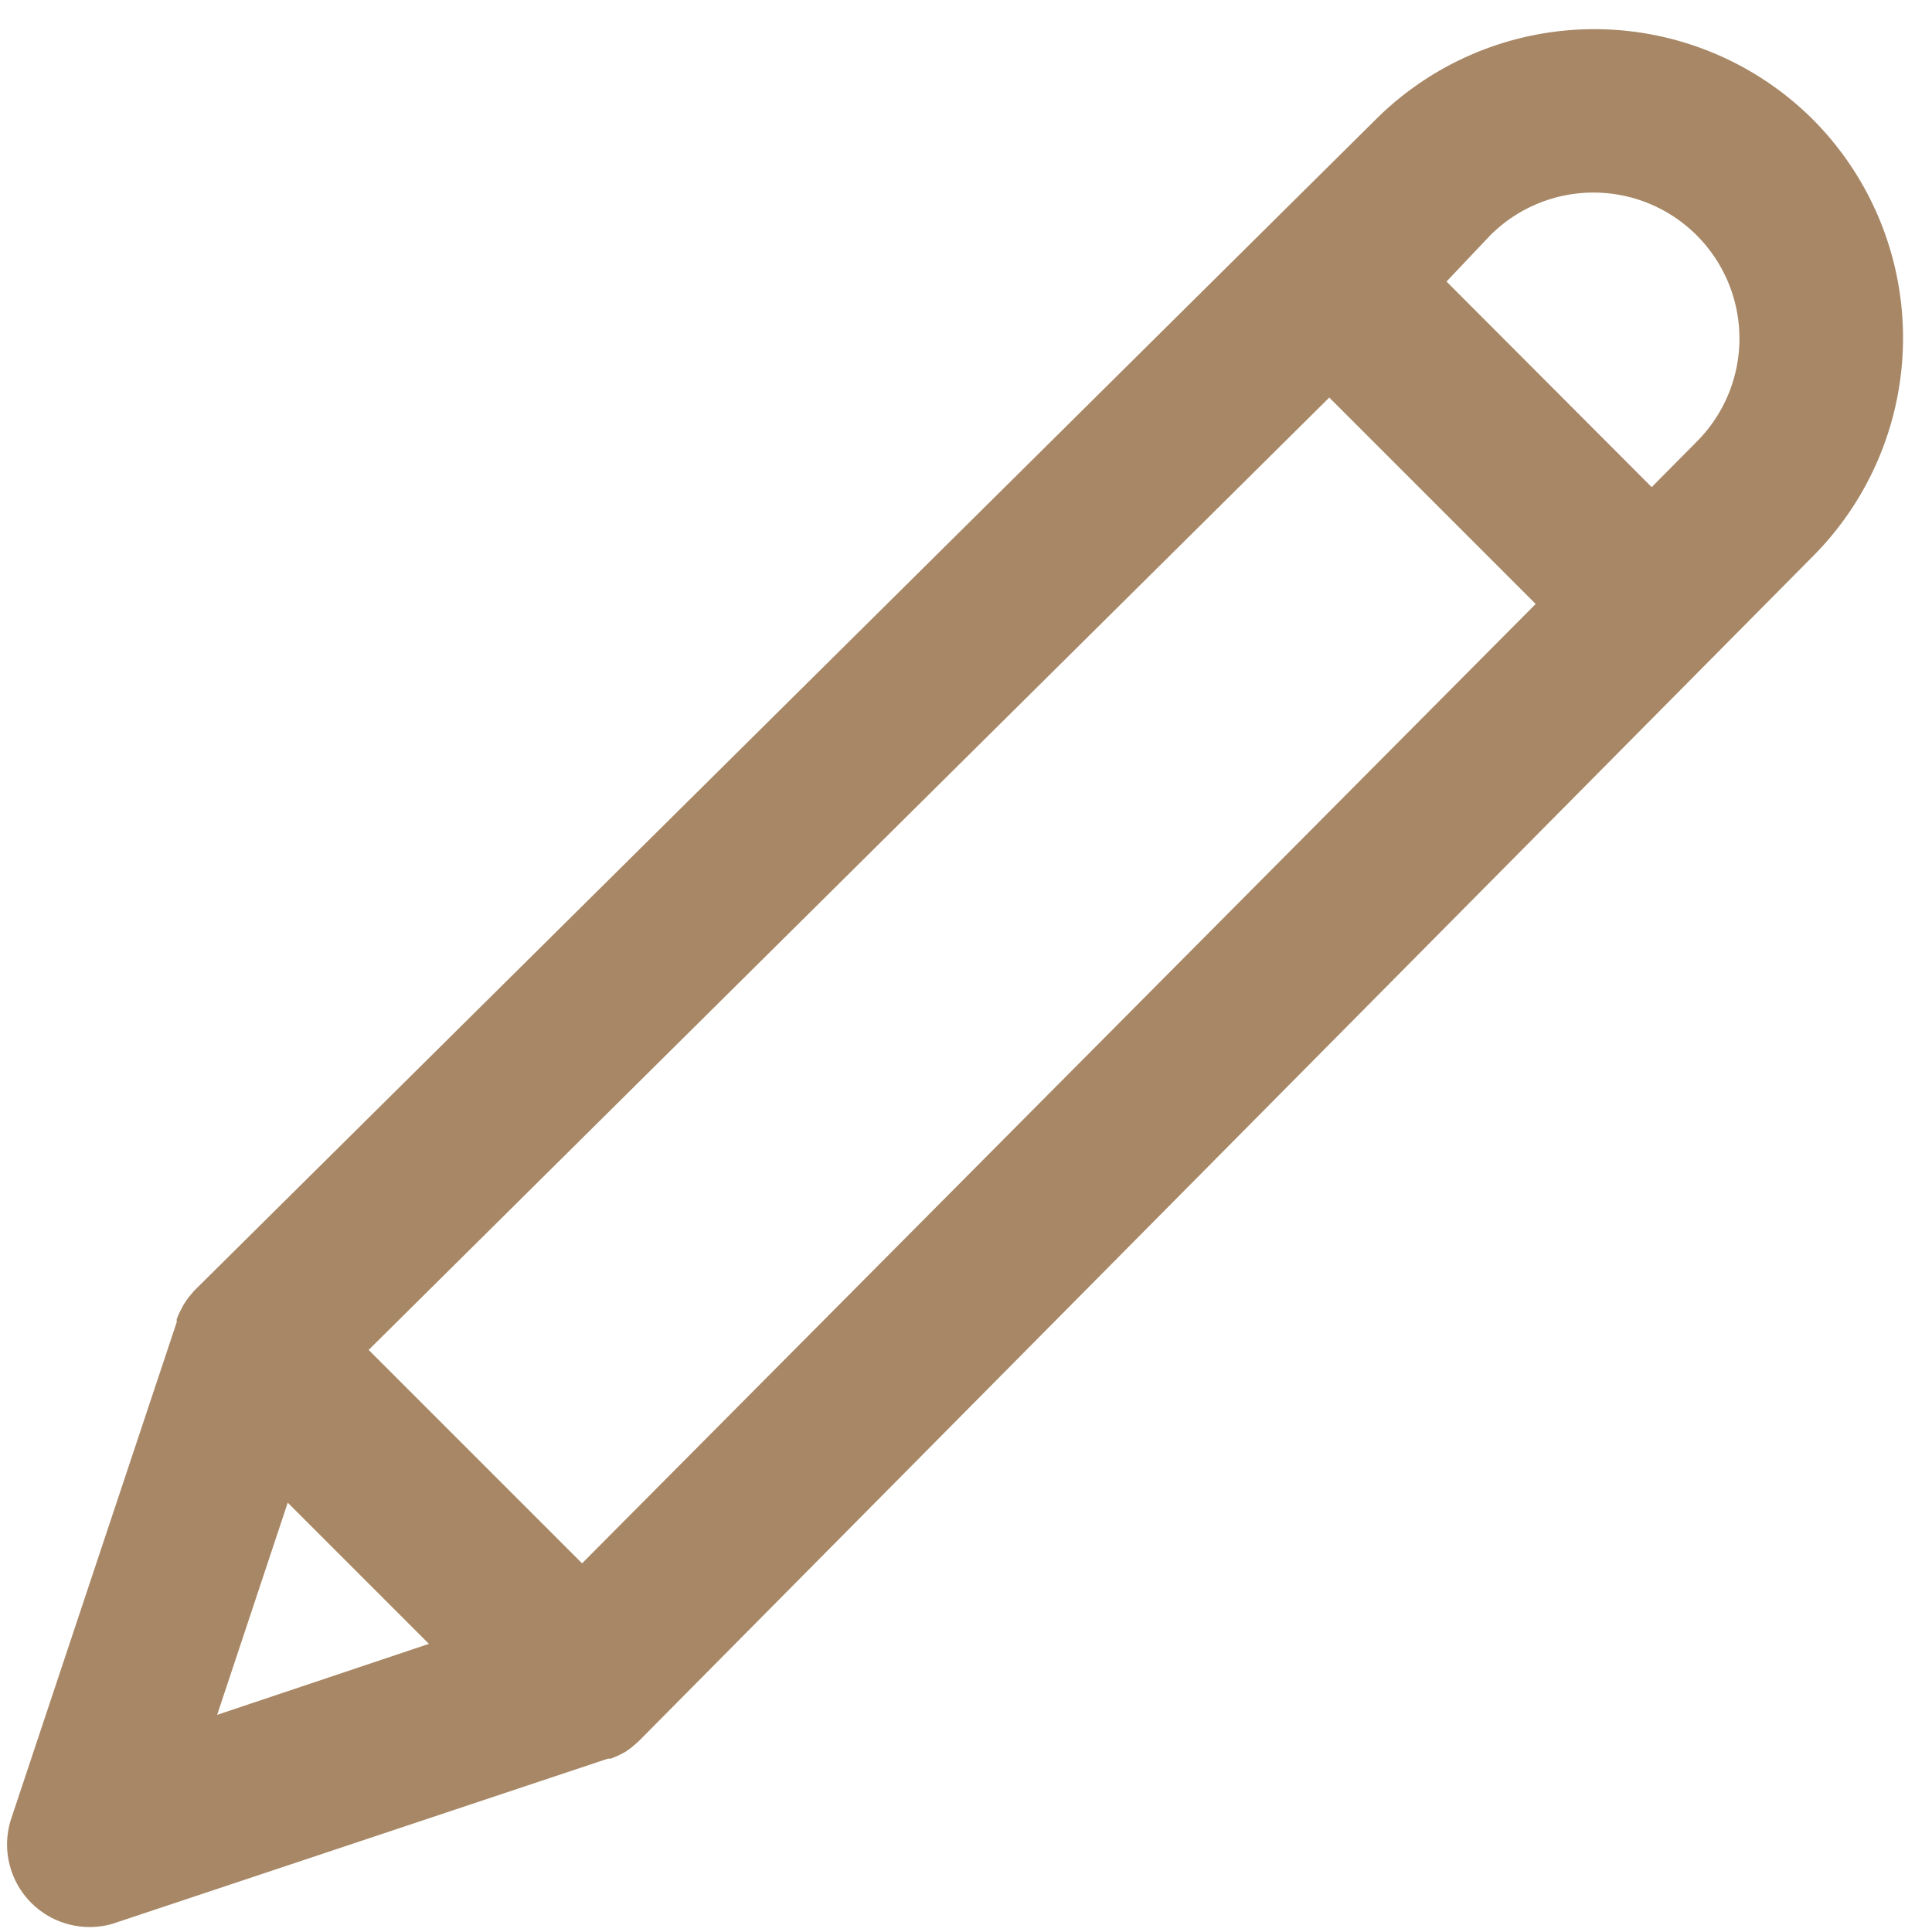 <?xml version="1.0" encoding="UTF-8" standalone="no"?><svg xmlns="http://www.w3.org/2000/svg" xmlns:xlink="http://www.w3.org/1999/xlink" data-name="Layer 37" fill="#a78765" height="46.8" preserveAspectRatio="xMidYMid meet" version="1" viewBox="1.9 1.3 46.8 46.8" width="46.8" zoomAndPan="magnify"><g id="change1_1"><path d="M45.81,4.19a7.5,7.5,0,0,0-10.58,0L6.59,32.58l0,0-0.14.17-0.1.15-0.09.17a2,2,0,0,0-.08.19l0,0.07-4,12A2,2,0,0,0,4.63,47.9l12-4,0.07,0,0.19-.08,0.17-.09,0.15-.11,0.16-.14,0,0L45.81,14.78A7.5,7.5,0,0,0,45.81,4.19ZM34.1,10.93l5,5L16,39.17,10.83,34ZM8.87,37.7l3.42,3.42L7.16,42.84ZM43,12l-1.09,1.1L36.94,8.12,38,7A3.49,3.49,0,1,1,43,12Z" fill="inherit"/></g></svg>